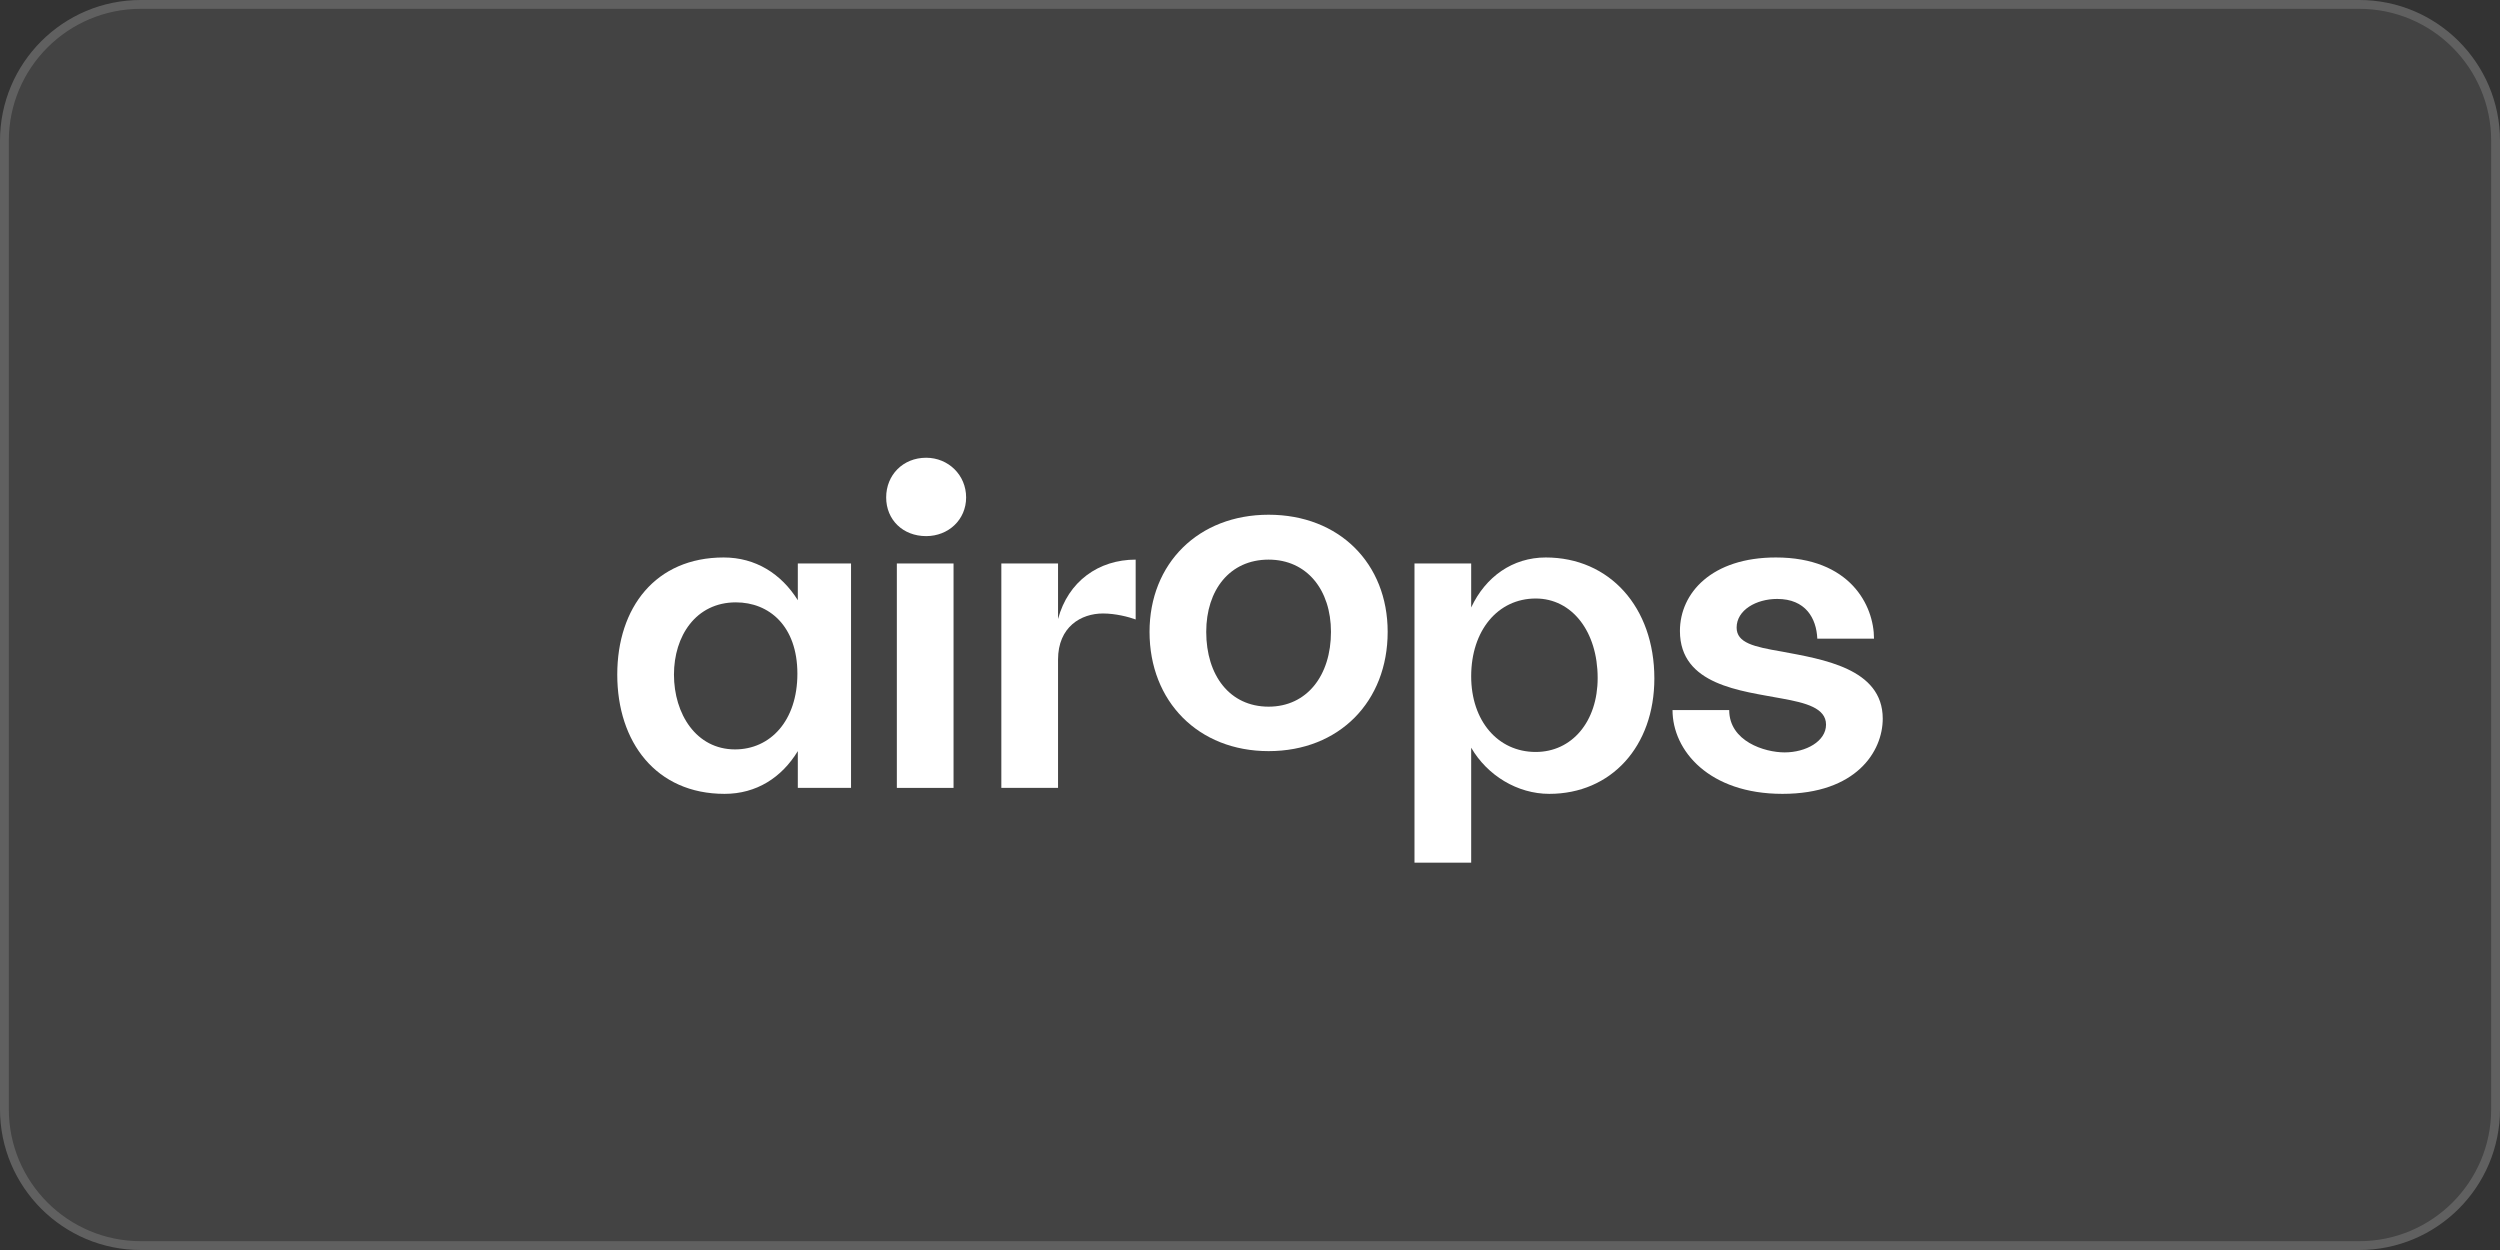<svg width="284" height="142" viewBox="0 0 284 142" fill="none" xmlns="http://www.w3.org/2000/svg">
<rect x="0" y="0" width="284" height="142" fill="#333333" stroke="none"/>
<path d="M0 16C0 7.163 7.163 0 16 0H268C276.837 0 284 7.163 284 16V126C284 134.837 276.837 142 268 142H16C7.163 142 0 134.837 0 126V16Z" fill="#FFFFFF00" fill-opacity="0.08"/>
<path d="M16 0.5H268C276.56 0.5 283.5 7.44 283.5 16V126C283.5 134.56 276.56 141.5 268 141.5H16C7.44 141.5 0.5 134.56 0.5 126V16C0.5 7.44 7.44 0.5 16 0.5Z" stroke="#FFFFFF00" stroke-opacity="0.16"/>
<path d="M90.632 64.009V68.185C88.75 65.174 85.827 63.329 82.21 63.329C74.481 63.329 70.121 69.01 70.121 76.634C70.121 84.306 74.531 90.182 82.309 90.182C85.926 90.182 88.799 88.337 90.632 85.326V89.502H96.677V64.009H90.632ZM83.498 85.132C79.088 85.132 76.562 81.102 76.562 76.634C76.562 72.264 79.039 68.428 83.597 68.428C87.362 68.428 90.583 71.099 90.583 76.537C90.583 81.879 87.511 85.132 83.498 85.132Z" fill="white"/>
<path d="M101.882 64.011V89.505H108.322V64.011H101.882Z" fill="white"/>
<path d="M120.193 70.323V64.01H113.752V89.504H120.193V74.936C120.193 71.197 122.819 69.692 125.296 69.692C126.733 69.692 128.219 70.08 129.012 70.371V63.573C124.801 63.573 121.333 66.05 120.193 70.323Z" fill="white"/>
<path d="M130.587 71.78C130.587 79.695 136.136 85.328 144.113 85.328C152.139 85.328 157.639 79.695 157.639 71.78C157.639 64.01 152.139 58.474 144.113 58.474C136.136 58.474 130.587 64.01 130.587 71.78ZM151.198 71.78C151.198 76.733 148.473 80.277 144.113 80.277C139.703 80.277 137.028 76.733 137.028 71.78C137.028 67.021 139.703 63.573 144.113 63.573C148.473 63.573 151.198 67.021 151.198 71.78Z" fill="white"/>
<path d="M175.598 63.329C171.833 63.329 168.761 65.514 167.126 69.01V64.009H160.686V98H167.126V84.938C168.959 88.094 172.378 90.182 175.995 90.182C183.03 90.182 187.935 84.792 187.935 77.071C187.935 68.962 182.832 63.329 175.598 63.329ZM174.459 85.423C170.148 85.423 167.126 81.879 167.126 76.828C167.126 71.632 170.148 67.991 174.459 67.991C178.571 67.991 181.494 71.73 181.494 77.022C181.494 81.976 178.571 85.423 174.459 85.423Z" fill="white"/>
<path d="M189.998 80.665C189.998 85.278 194.159 90.182 202.483 90.182C210.856 90.182 213.879 85.375 213.879 81.636C213.879 75.906 206.991 74.886 202.384 74.012C199.262 73.478 197.281 73.041 197.281 71.293C197.281 69.302 199.51 68.039 201.888 68.039C205.109 68.039 206.347 70.224 206.446 72.555H212.887C212.887 68.767 210.162 63.329 201.74 63.329C194.457 63.329 190.84 67.359 190.84 71.681C190.84 77.848 197.826 78.479 202.433 79.353C205.109 79.839 207.437 80.422 207.437 82.316C207.437 84.209 205.158 85.472 202.73 85.472C200.451 85.472 196.438 84.209 196.438 80.665H189.998Z" fill="white"/>
<path d="M105.21 60.903C102.566 60.903 100.669 59.043 100.669 56.508C100.669 53.972 102.566 52 105.21 52C107.74 52 109.752 53.972 109.752 56.508C109.752 59.043 107.74 60.903 105.21 60.903Z" fill="white"/>
</svg>
